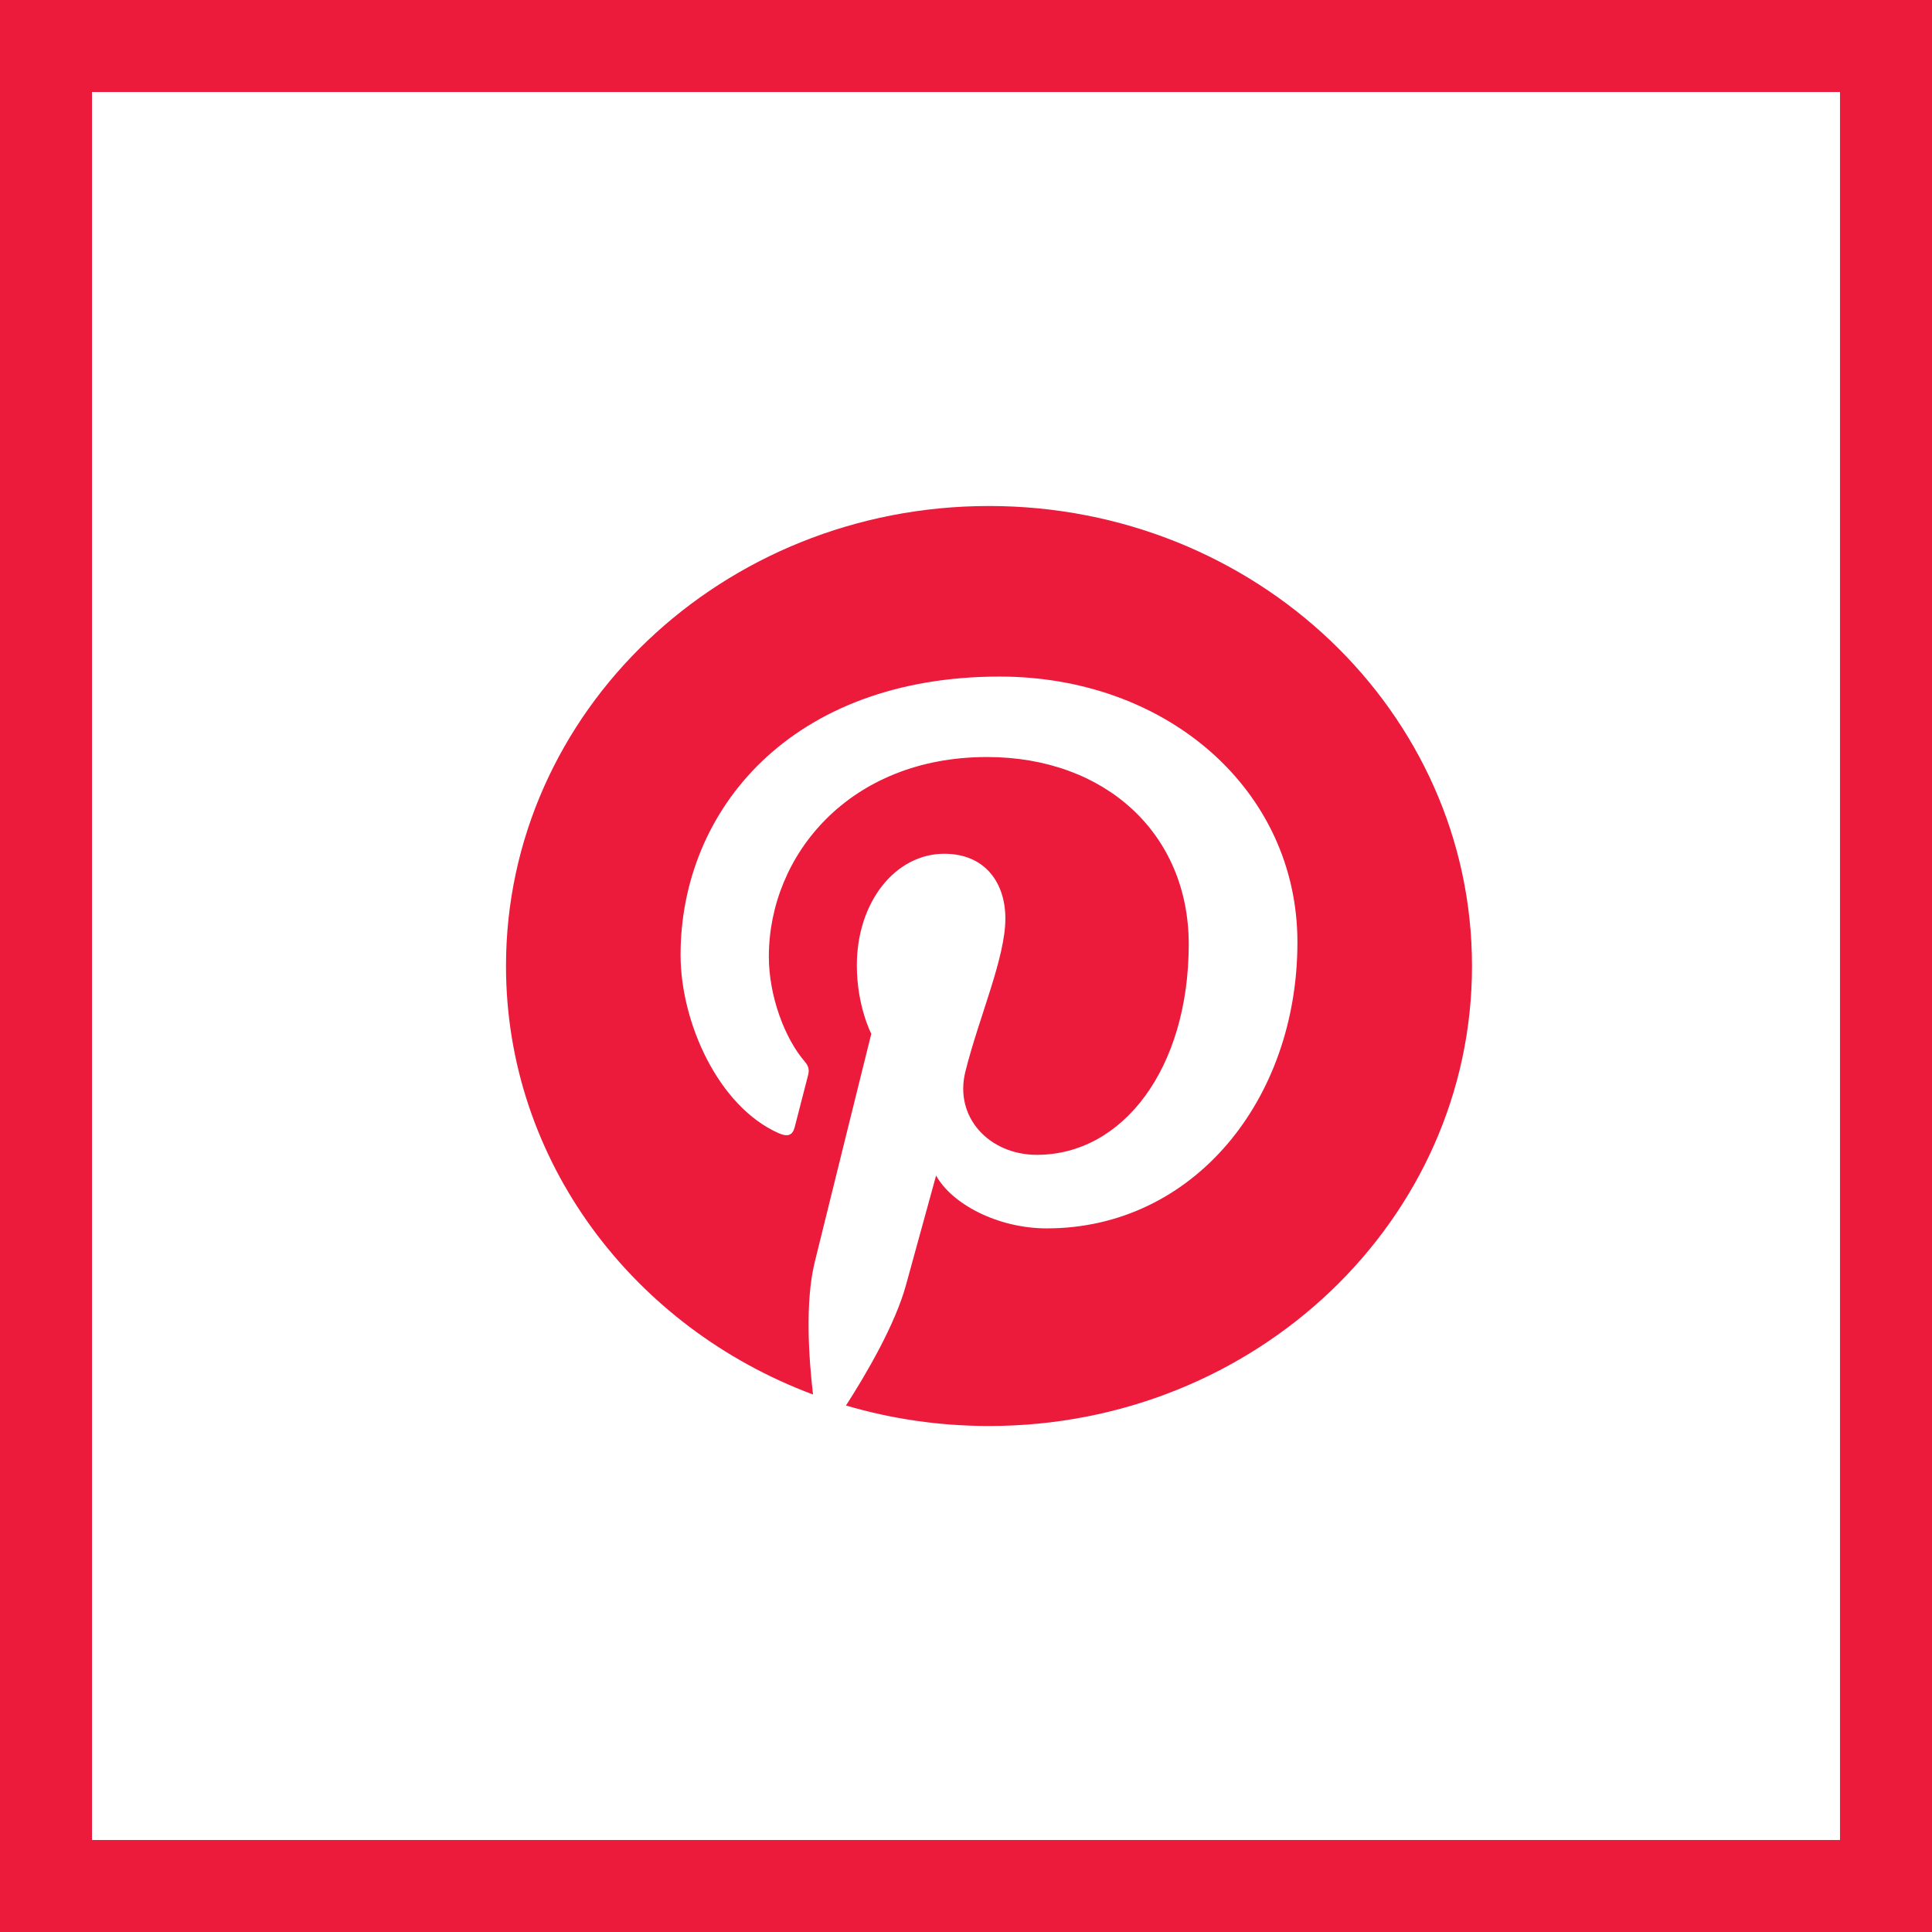 <?xml version="1.0" encoding="UTF-8"?>
<svg width="42px" height="42px" viewBox="0 0 42 42" version="1.1" xmlns="http://www.w3.org/2000/svg" xmlns:xlink="http://www.w3.org/1999/xlink">
    <!-- Generator: Sketch 58 (84663) - https://sketch.com -->
    <title>Icon/Pinterest</title>
    <desc>Created with Sketch.</desc>
    <g id="Symbols" stroke="none" stroke-width="1" fill="none" fill-rule="evenodd">
        <g id="Footer" transform="translate(-1317, -129)">
            <g id="Icon/Pinterest" transform="translate(1318, 130)">
                <path d="M20.5,10 C14.701,10 10,14.477 10,20 C10,24.237 12.768,27.858 16.674,29.315 C16.582,28.524 16.499,27.307 16.71,26.443 C16.901,25.663 17.941,21.473 17.941,21.473 C17.941,21.473 17.627,20.874 17.627,19.988 C17.627,18.598 18.473,17.56 19.527,17.56 C20.423,17.56 20.856,18.2 20.856,18.968 C20.856,19.826 20.282,21.109 19.986,22.298 C19.739,23.293 20.51,24.105 21.541,24.105 C23.407,24.105 24.842,22.231 24.842,19.525 C24.842,17.131 23.035,15.457 20.456,15.457 C17.468,15.457 15.714,17.591 15.714,19.797 C15.714,20.656 16.062,21.578 16.496,22.079 C16.582,22.178 16.594,22.265 16.569,22.366 C16.489,22.682 16.312,23.361 16.277,23.5 C16.231,23.683 16.125,23.722 15.926,23.634 C14.615,23.052 13.795,21.226 13.795,19.759 C13.795,16.605 16.201,13.708 20.732,13.708 C24.375,13.708 27.205,16.18 27.205,19.484 C27.205,22.93 24.924,25.704 21.757,25.704 C20.693,25.704 19.693,25.177 19.35,24.555 C19.35,24.555 18.824,26.465 18.696,26.933 C18.459,27.801 17.819,28.89 17.391,29.554 C18.373,29.844 19.418,30 20.5,30 C26.299,30 31,25.523 31,20 C31,14.477 26.299,10 20.5,10" id="Pinterest" fill="#EC1A3B"></path>
                <rect id="Rectangle" stroke="#EC1A3B" stroke-width="2" x="0" y="0" width="40" height="40"></rect>
            </g>
        </g>
    </g>
</svg>